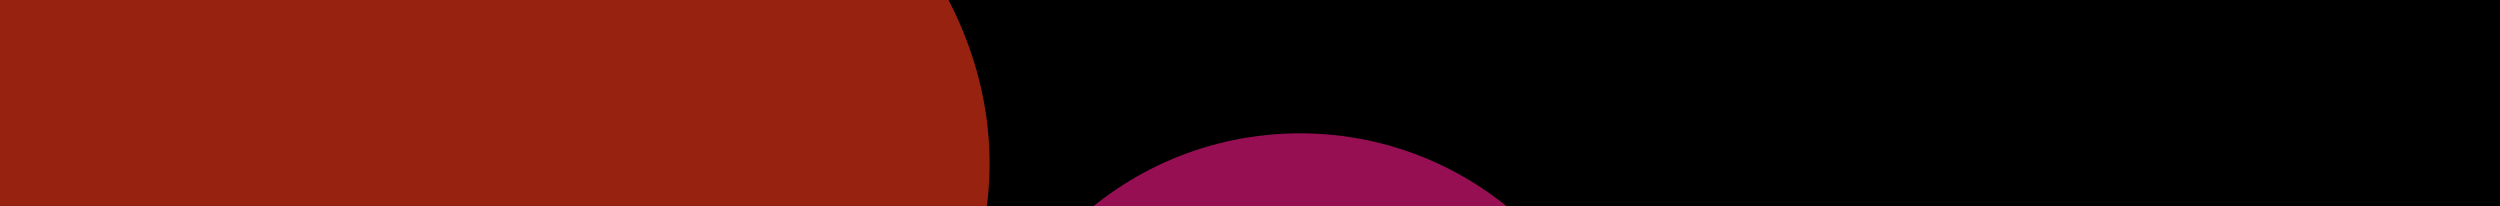<?xml version="1.0" encoding="UTF-8"?> <svg xmlns="http://www.w3.org/2000/svg" width="1200" height="99" viewBox="0 0 1200 99" fill="none"><g clip-path="url(#clip0_2633_183)"><rect width="1200" height="99" fill="black"></rect><g filter="url(#filter0_f_2633_183)"><ellipse cx="157" cy="78.5" rx="318" ry="226.5" fill="#BC2B13" fill-opacity="0.8"></ellipse></g><g filter="url(#filter1_f_2633_183)"><circle cx="902" cy="615" r="360" fill="#BC2B13" fill-opacity="0.8"></circle></g><g filter="url(#filter2_f_2633_183)"><circle cx="624" cy="222" r="158" fill="#BC1368" fill-opacity="0.8"></circle></g><g filter="url(#filter3_f_2633_183)"><circle cx="-56" cy="305" r="158" fill="#BC134E" fill-opacity="0.8"></circle></g></g><defs><filter id="filter0_f_2633_183" x="-561" y="-548" width="1436" height="1253" filterUnits="userSpaceOnUse" color-interpolation-filters="sRGB"><feFlood flood-opacity="0" result="BackgroundImageFix"></feFlood><feBlend mode="normal" in="SourceGraphic" in2="BackgroundImageFix" result="shape"></feBlend><feGaussianBlur stdDeviation="200" result="effect1_foregroundBlur_2633_183"></feGaussianBlur></filter><filter id="filter1_f_2633_183" x="142" y="-145" width="1520" height="1520" filterUnits="userSpaceOnUse" color-interpolation-filters="sRGB"><feFlood flood-opacity="0" result="BackgroundImageFix"></feFlood><feBlend mode="normal" in="SourceGraphic" in2="BackgroundImageFix" result="shape"></feBlend><feGaussianBlur stdDeviation="200" result="effect1_foregroundBlur_2633_183"></feGaussianBlur></filter><filter id="filter2_f_2633_183" x="66" y="-336" width="1116" height="1116" filterUnits="userSpaceOnUse" color-interpolation-filters="sRGB"><feFlood flood-opacity="0" result="BackgroundImageFix"></feFlood><feBlend mode="normal" in="SourceGraphic" in2="BackgroundImageFix" result="shape"></feBlend><feGaussianBlur stdDeviation="200" result="effect1_foregroundBlur_2633_183"></feGaussianBlur></filter><filter id="filter3_f_2633_183" x="-614" y="-253" width="1116" height="1116" filterUnits="userSpaceOnUse" color-interpolation-filters="sRGB"><feFlood flood-opacity="0" result="BackgroundImageFix"></feFlood><feBlend mode="normal" in="SourceGraphic" in2="BackgroundImageFix" result="shape"></feBlend><feGaussianBlur stdDeviation="200" result="effect1_foregroundBlur_2633_183"></feGaussianBlur></filter><clipPath id="clip0_2633_183"><rect width="1200" height="99" fill="white"></rect></clipPath></defs></svg> 
